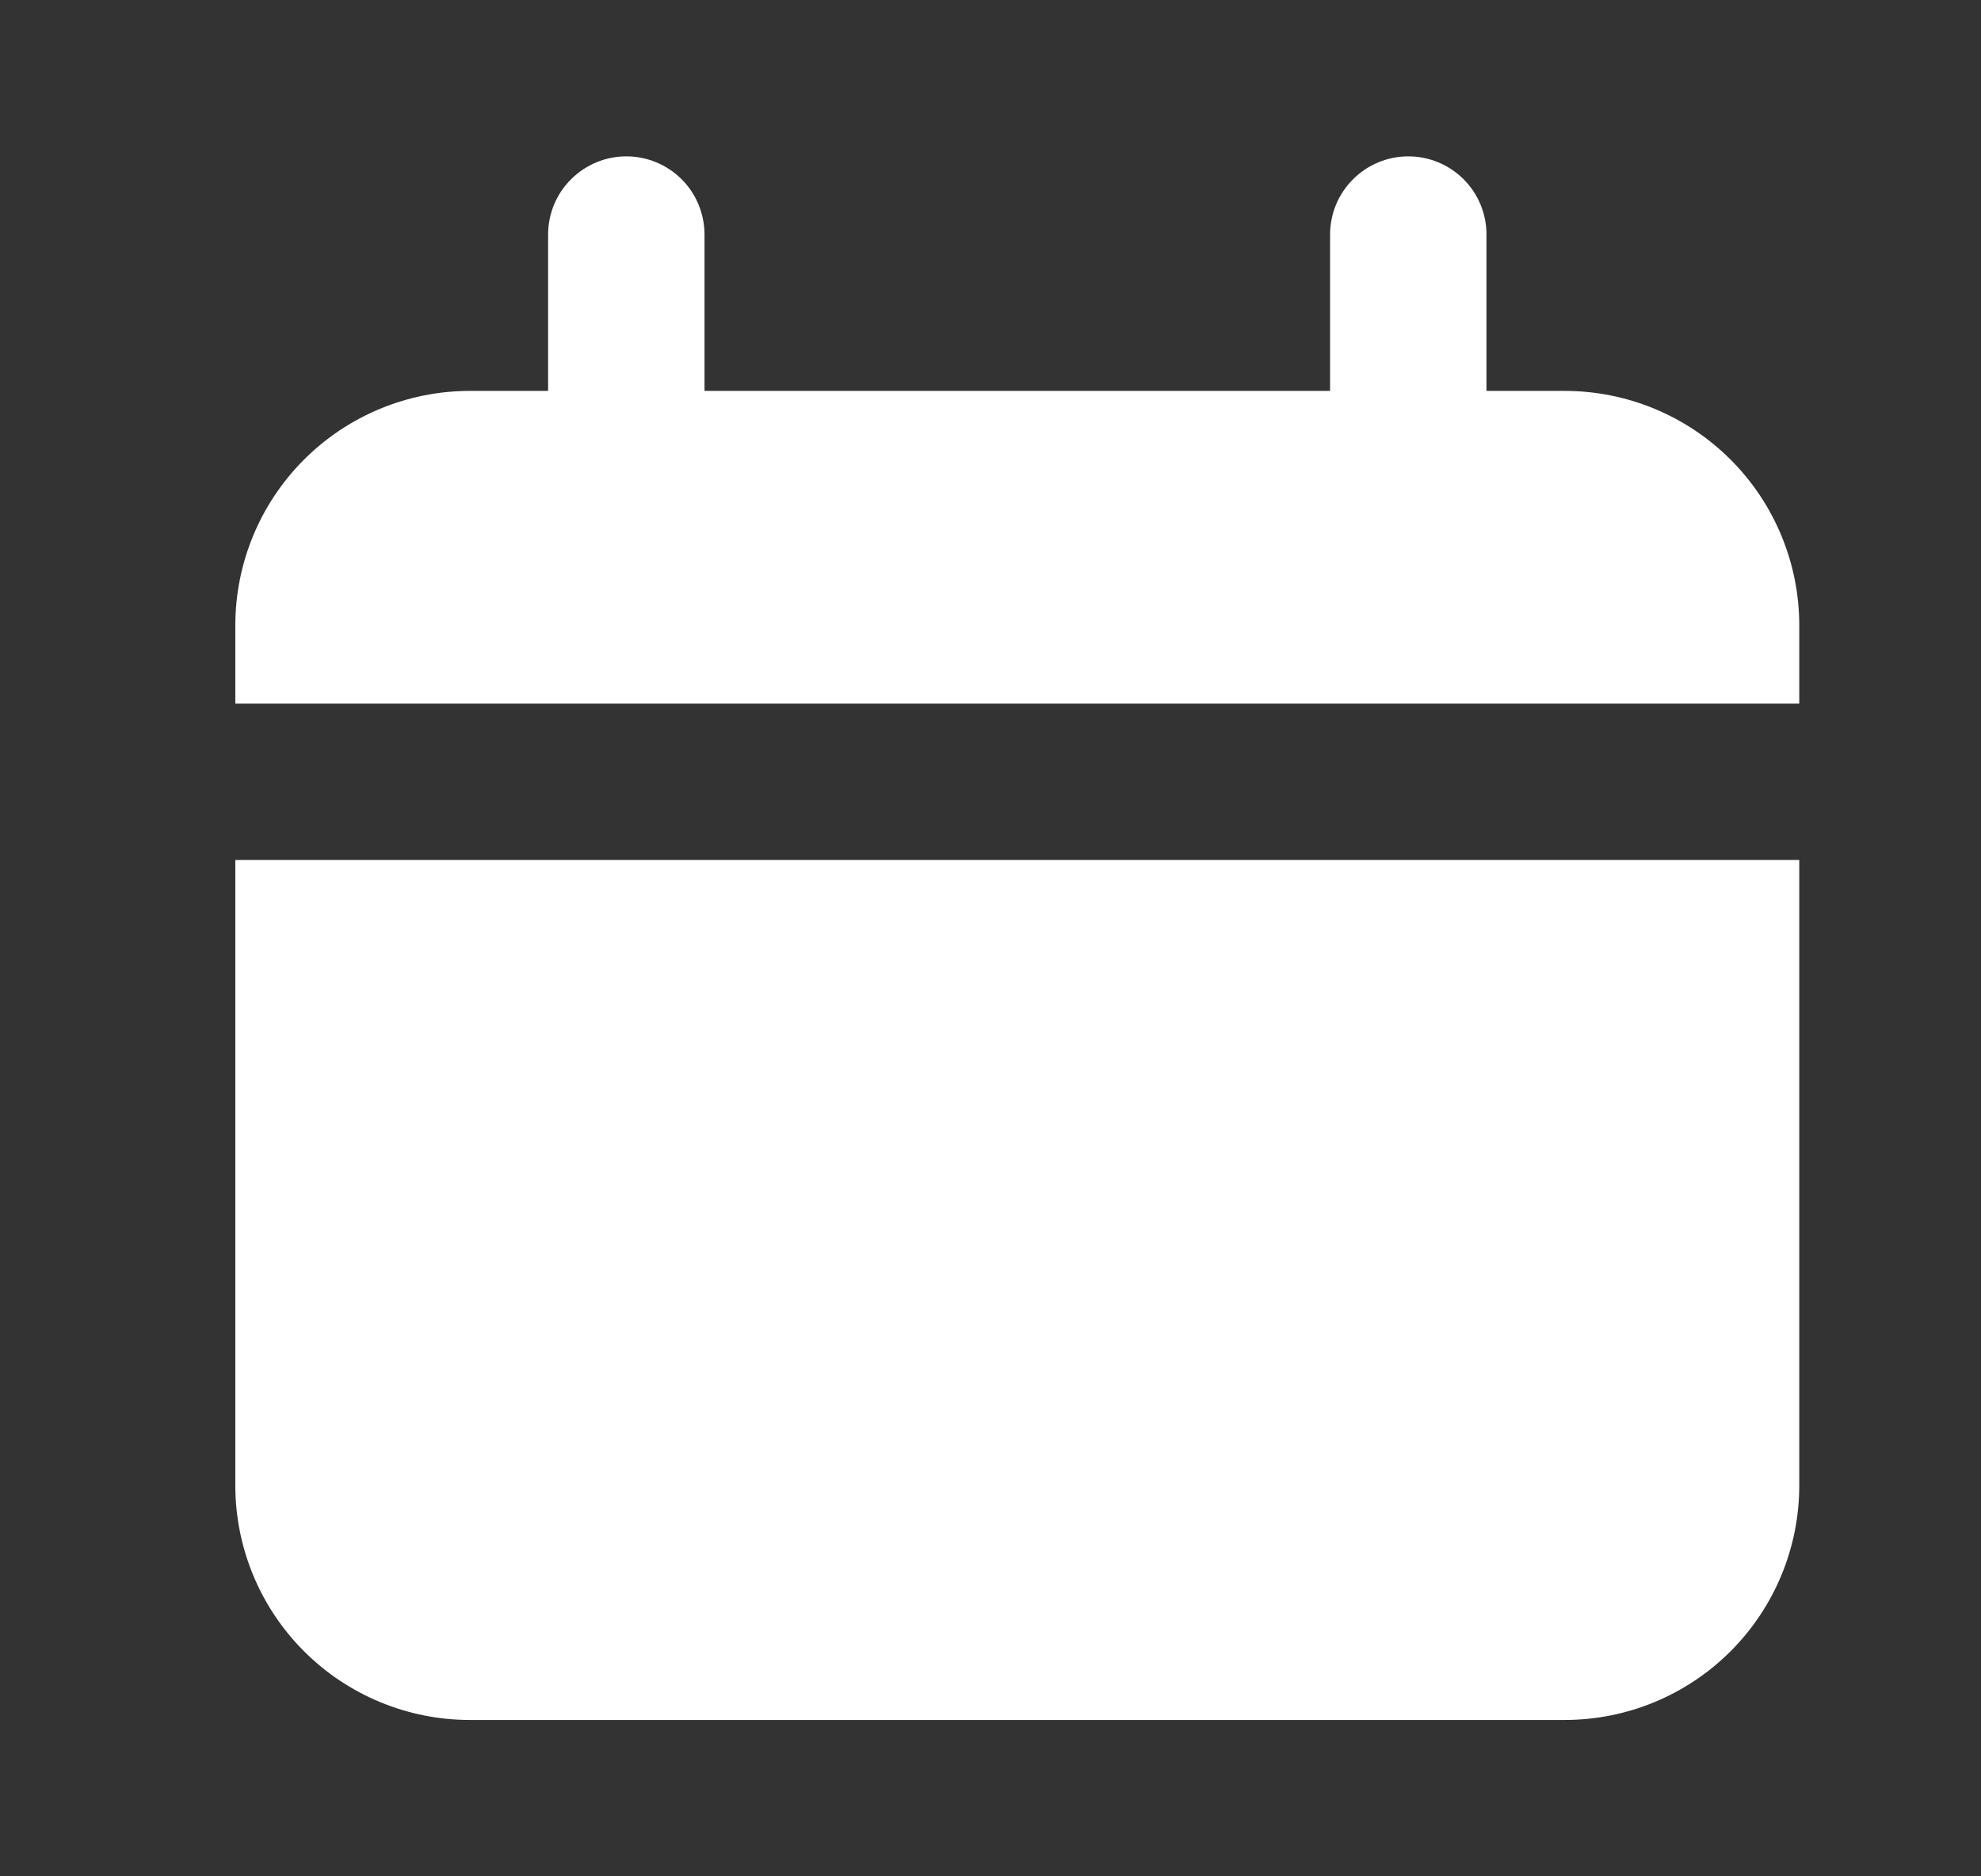 <svg width="19" height="18" viewBox="0 0 19 18" fill="none" xmlns="http://www.w3.org/2000/svg">
<rect x="0" y="0" width="19" height="18" fill="#333333" stroke="none"/>
<path d="M15.007 3.75H14.257V2.25C14.257 2.051 14.178 1.86 14.038 1.72C13.897 1.579 13.706 1.5 13.507 1.5C13.308 1.5 13.118 1.579 12.977 1.72C12.836 1.86 12.757 2.051 12.757 2.25V3.75H6.757V2.25C6.757 2.051 6.678 1.86 6.538 1.72C6.397 1.579 6.206 1.5 6.007 1.5C5.808 1.5 5.618 1.579 5.477 1.72C5.336 1.86 5.257 2.051 5.257 2.25V3.75H4.507C3.911 3.75 3.338 3.987 2.916 4.409C2.494 4.831 2.257 5.403 2.257 6V6.75H17.257V6C17.257 5.403 17.02 4.831 16.598 4.409C16.176 3.987 15.604 3.75 15.007 3.75Z" fill="white"/>
<path d="M2.257 14.25C2.257 14.847 2.494 15.419 2.916 15.841C3.338 16.263 3.911 16.5 4.507 16.5H15.007C15.604 16.5 16.176 16.263 16.598 15.841C17.02 15.419 17.257 14.847 17.257 14.25V8.25H2.257V14.25Z" fill="white"/>
</svg>
